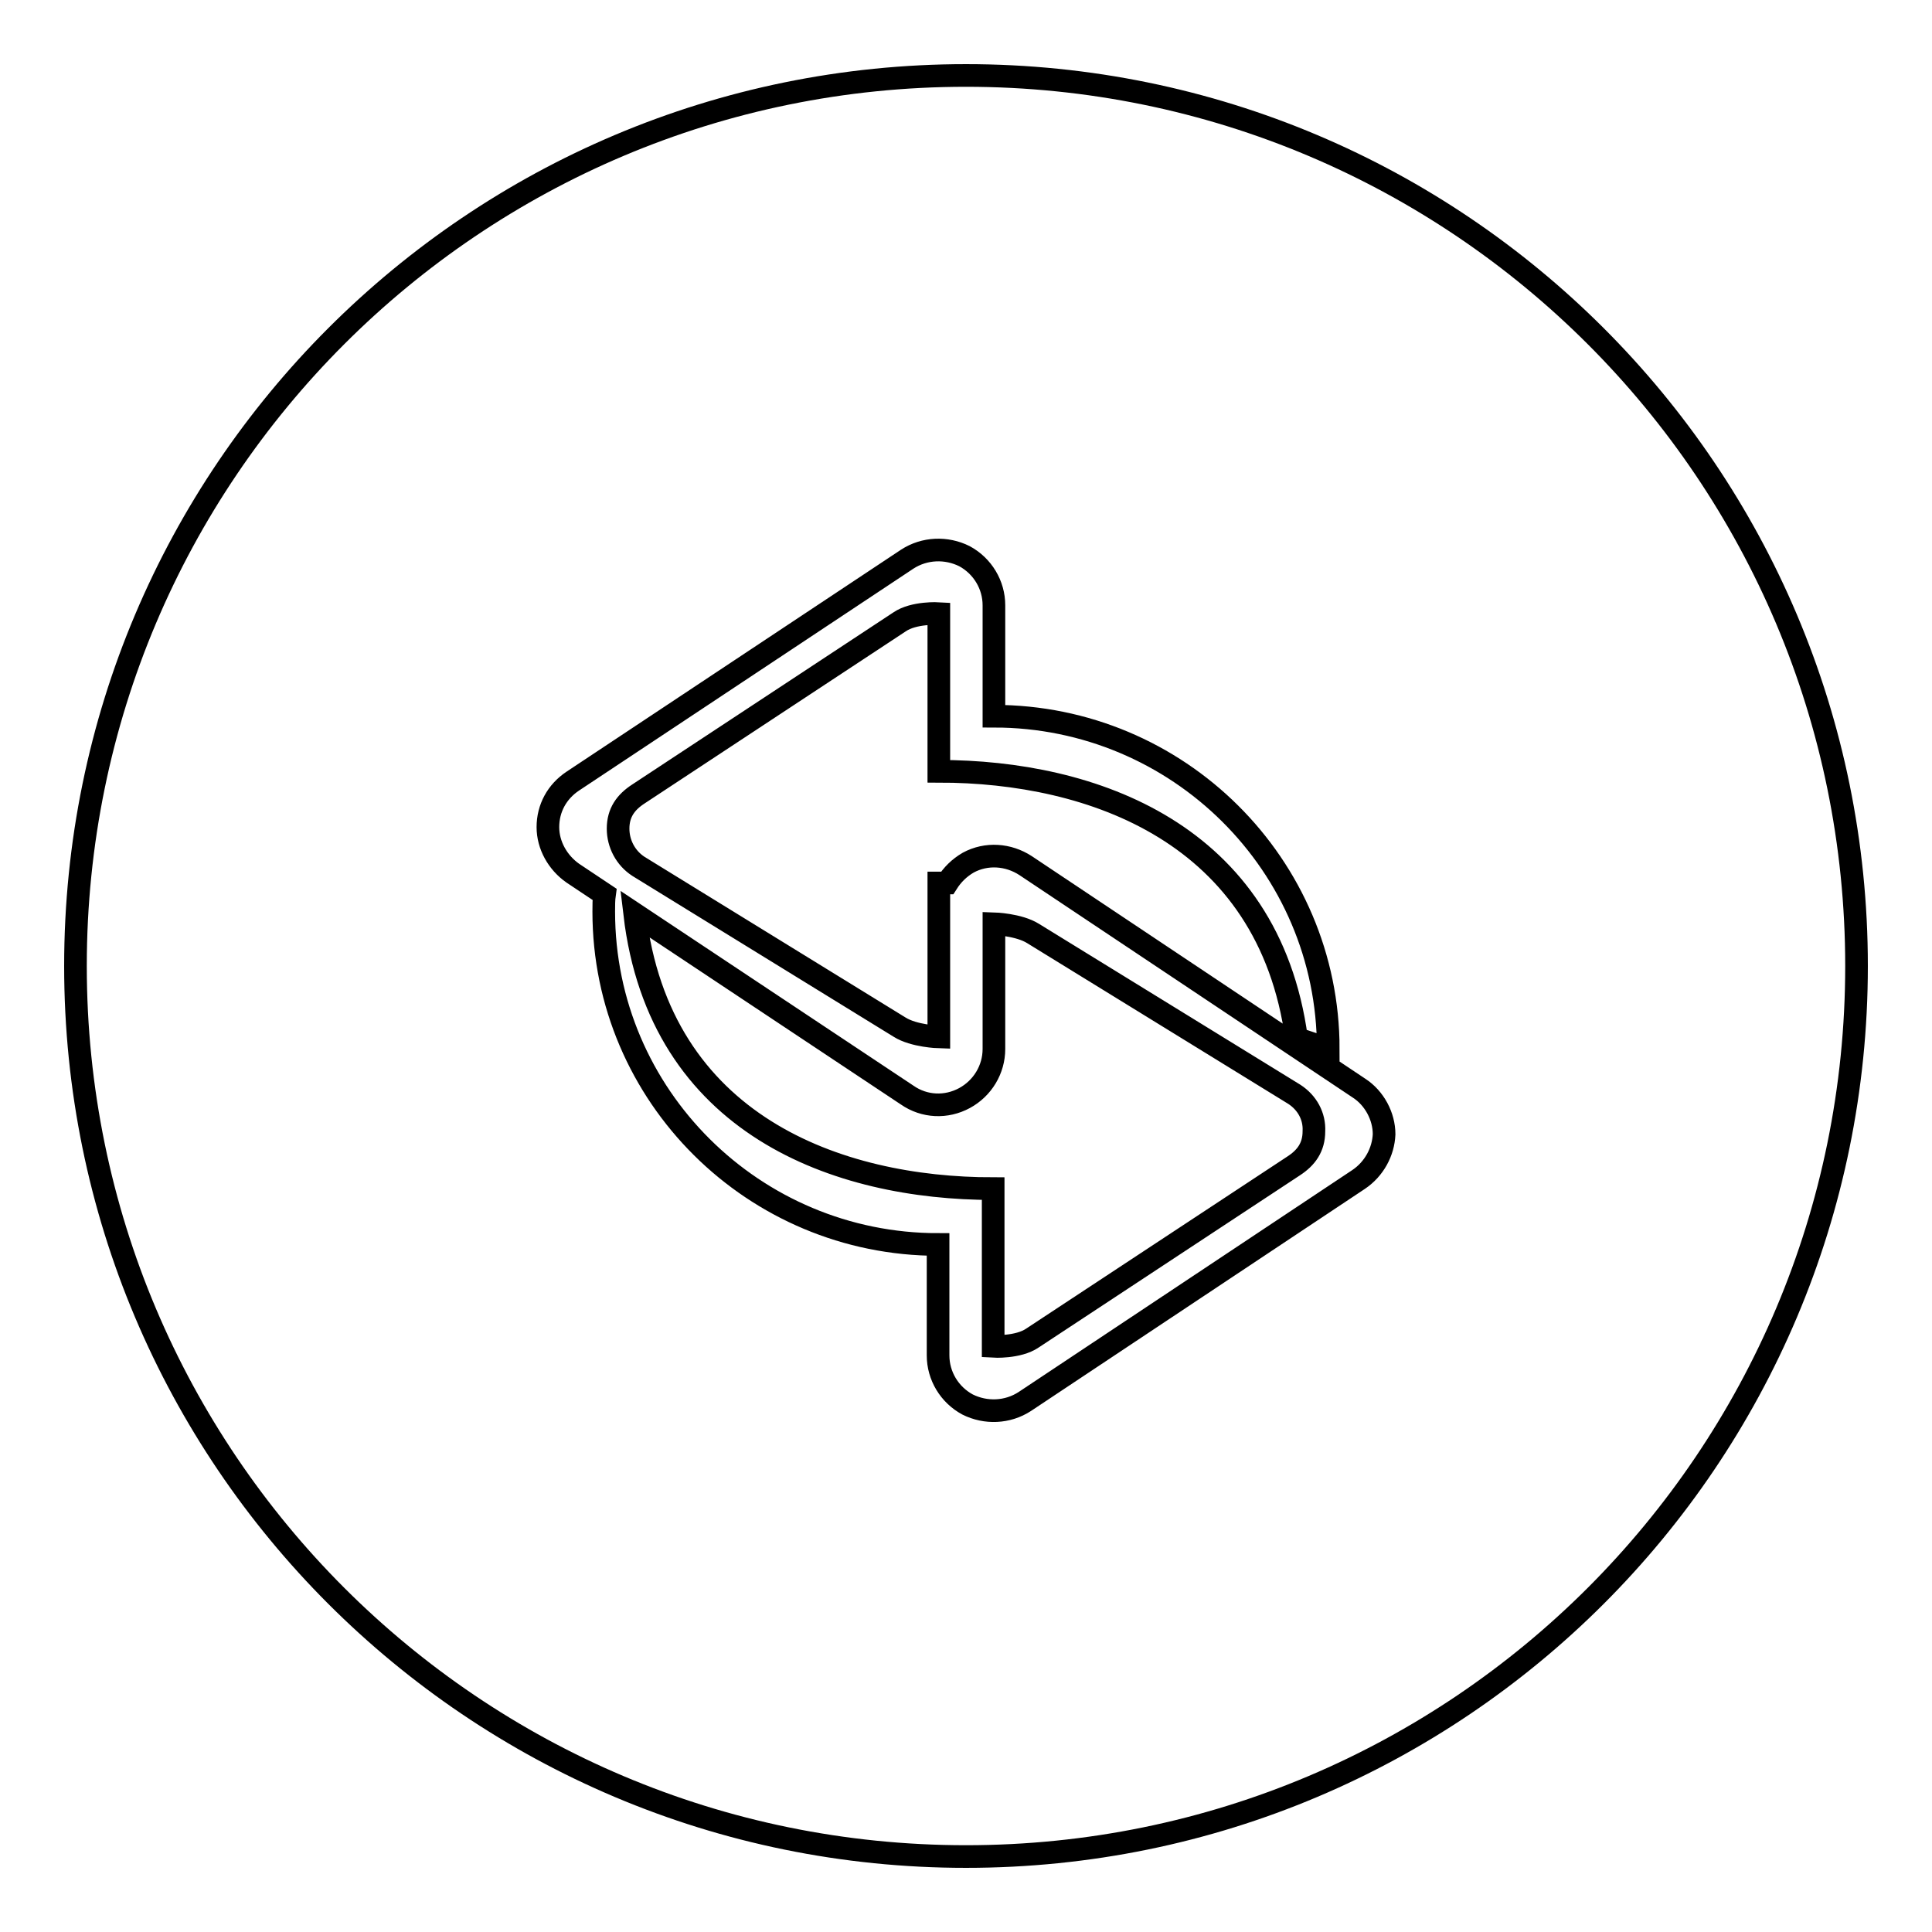<?xml version="1.0" encoding="utf-8"?>
<!-- Svg Vector Icons : http://www.onlinewebfonts.com/icon -->
<!DOCTYPE svg PUBLIC "-//W3C//DTD SVG 1.1//EN" "http://www.w3.org/Graphics/SVG/1.1/DTD/svg11.dtd">
<svg version="1.1" xmlns="http://www.w3.org/2000/svg" xmlns:xlink="http://www.w3.org/1999/xlink" x="0px" y="0px" viewBox="0 0 256 256" enable-background="new 0 0 256 256" xml:space="preserve">
<g><g><g><g><g id="circle_copy_2"><g><path stroke-width="3" fill-opacity="0" stroke="#000000"  d="M171.5,145l-34.6-21.3c-1.9-1.2-5.2-1.3-5.2-1.3s0,0.8,0,1.9V139c0,2.7-1.5,5.2-3.9,6.5c-2.4,1.3-5.3,1.2-7.6-0.4l-36.1-24c3.3,28,26.9,36.4,47.5,36.4v14.8c0,2.2,0,6.1,0,6.1s3.3,0.2,5.2-1.1l34.6-22.8c1.7-1.1,2.7-2.5,2.7-4.6C174.2,147.9,173.2,146.1,171.5,145z M128,10C62.8,10,10,62.8,10,128c0,65.2,52.8,118,118,118c65.2,0,118-52.8,118-118C246,62.8,193.2,10,128,10z M180,156.3l-44.2,29.4c-2.3,1.5-5.2,1.6-7.6,0.4c-2.4-1.3-3.9-3.8-3.9-6.5v-14.7c-24.4,0-44.3-19.7-44.3-44.1c0-0.8,0-1.6,0.1-2.3l-4.2-2.8c-2-1.4-3.3-3.7-3.3-6.1c0-2.5,1.2-4.7,3.3-6.1l44.3-29.4c2.3-1.5,5.2-1.6,7.6-0.4c2.4,1.3,3.9,3.8,3.9,6.5v14.7c24.4,0,44.3,19.7,44.3,44.1l-4.2-1.4c-3.7-27.2-27.1-35.4-47.4-35.4V87.4c0-2.2,0-6.1,0-6.1s-3.3-0.2-5.2,1.1l-34.6,22.8c-1.7,1.1-2.7,2.5-2.7,4.6c0,2,1,3.9,2.7,5l34.6,21.3c1.9,1.2,5.2,1.3,5.2,1.3s0-3.4,0-5.6v-14.8c0.4,0,0.7,0,1.1,0c0.7-1.1,1.6-2,2.8-2.7c2.4-1.3,5.3-1.1,7.6,0.4l44.2,29.5c2,1.3,3.3,3.7,3.3,6.1C183.3,152.6,182.1,154.9,180,156.3z"/></g></g></g></g><g></g><g></g><g></g><g></g><g></g><g></g><g></g><g></g><g></g><g></g><g></g><g></g><g></g><g></g><g></g></g></g>
</svg>